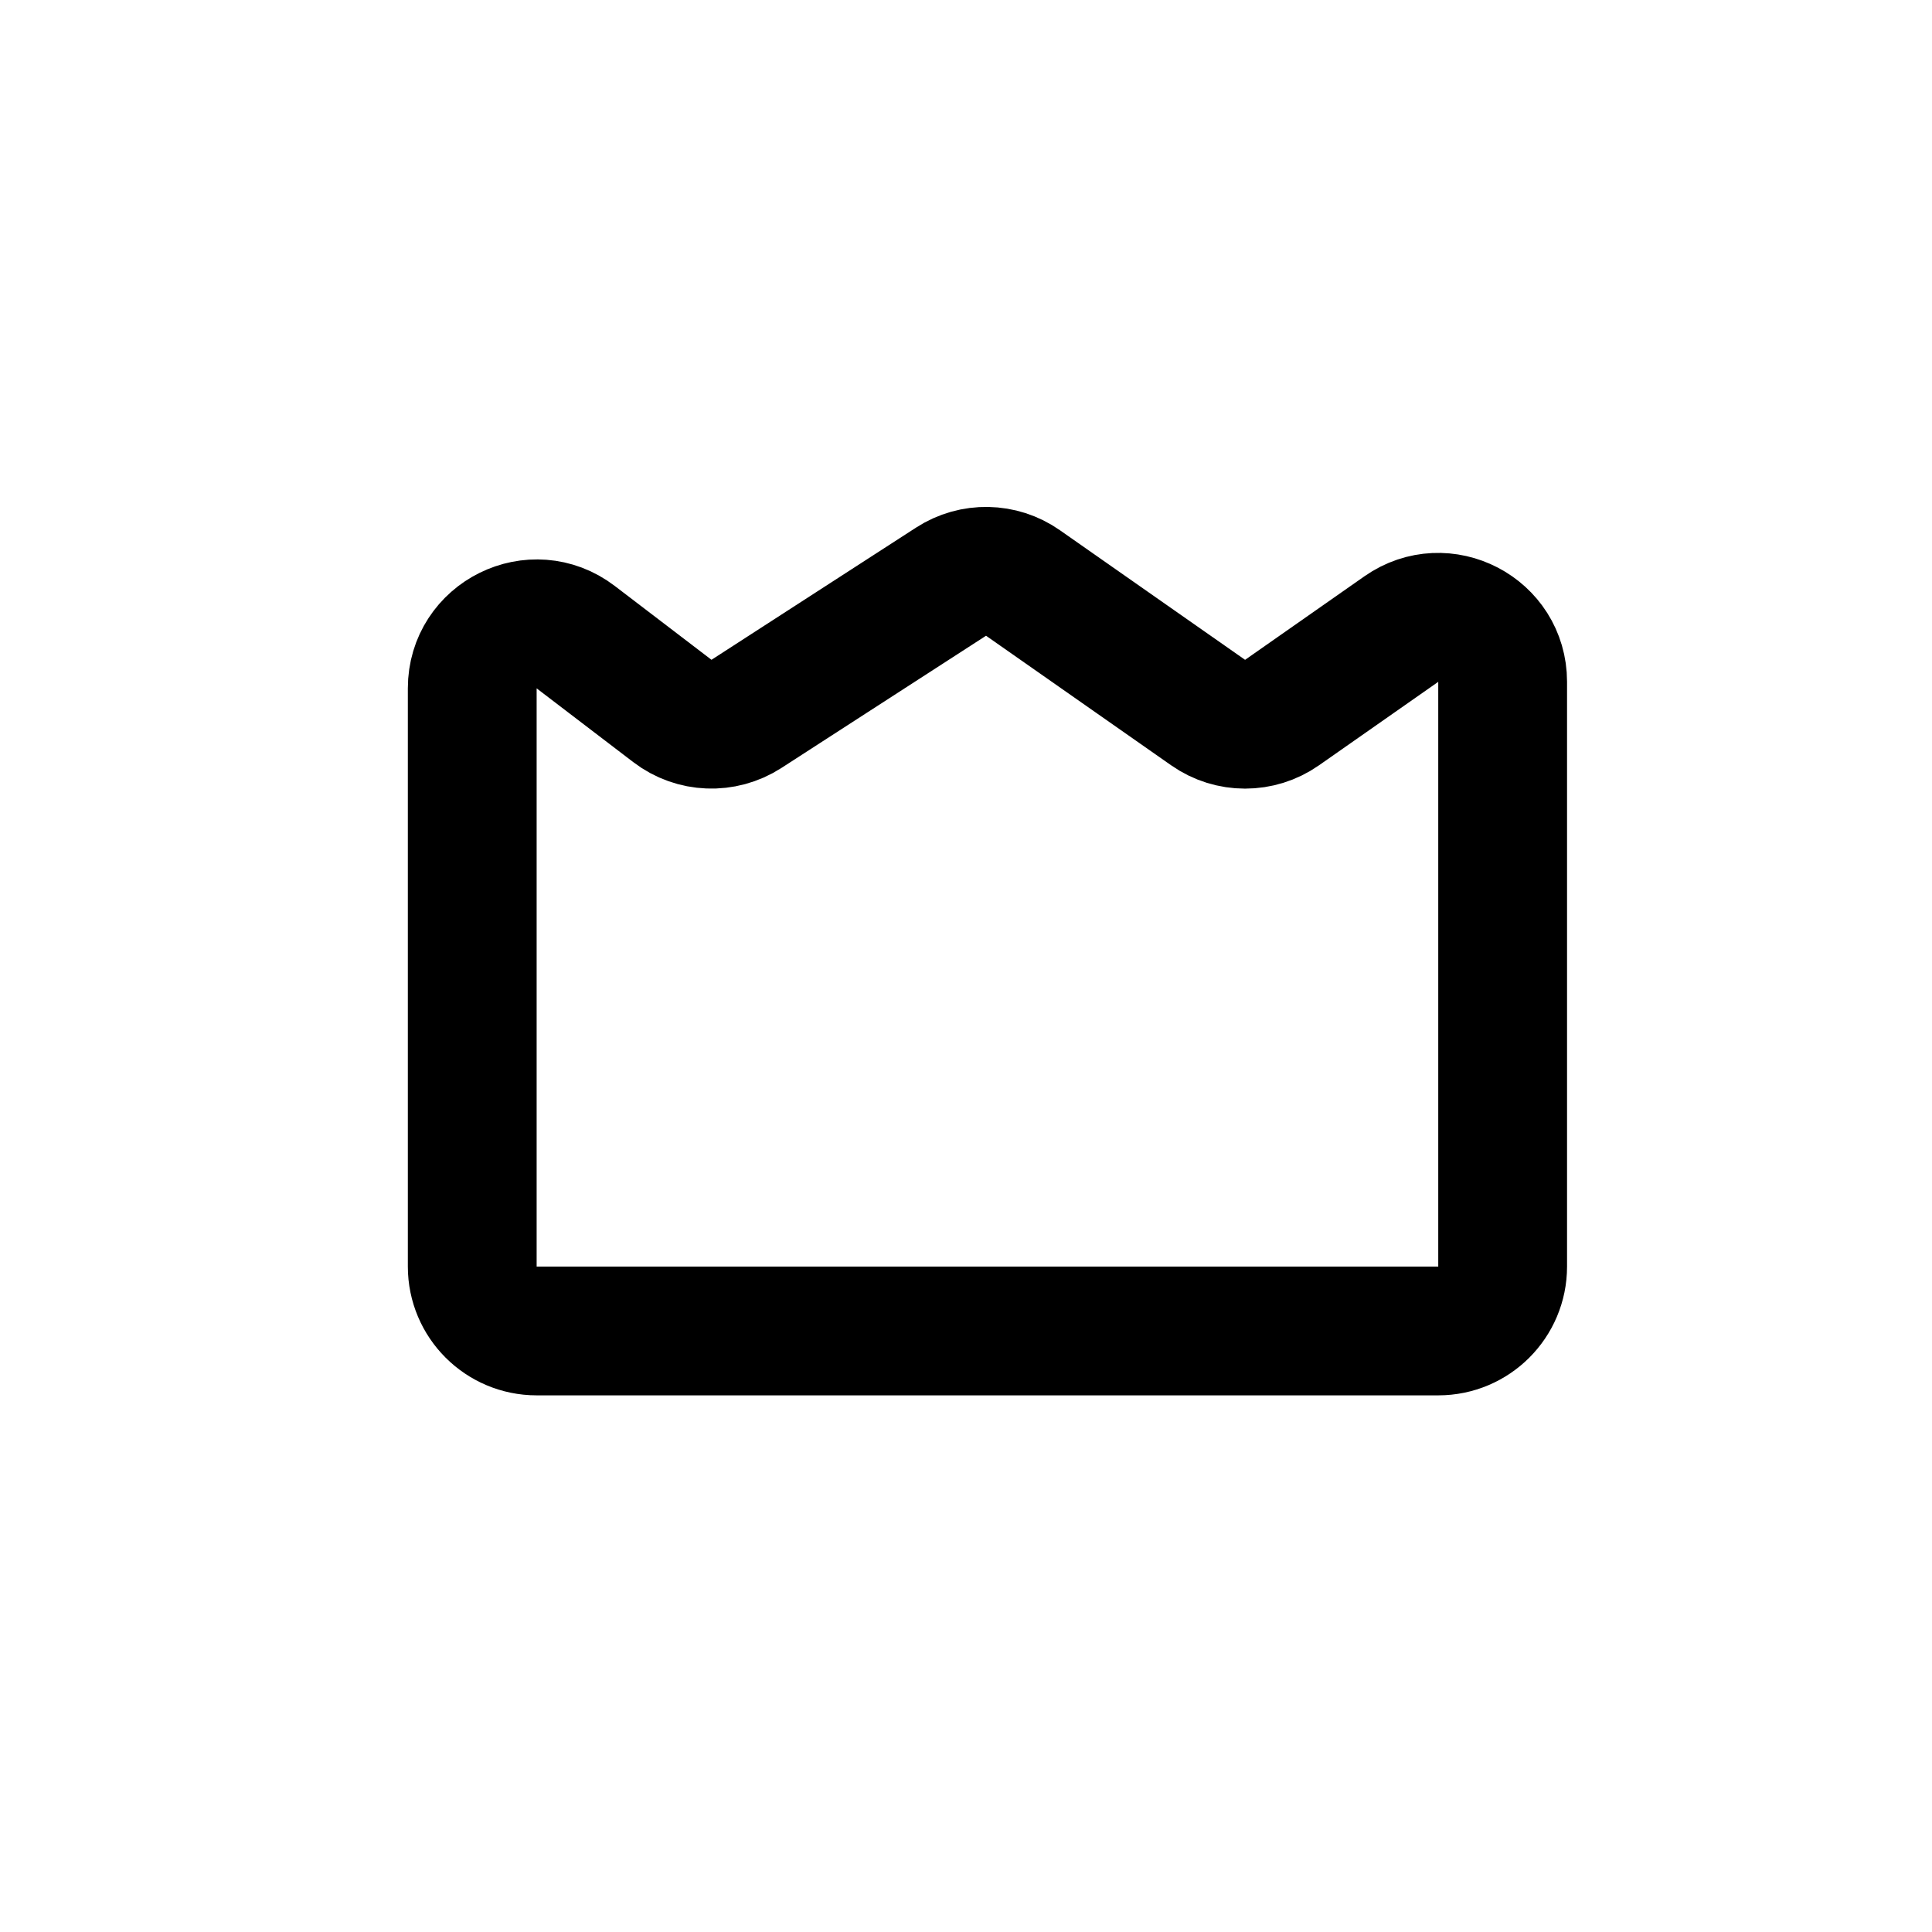 <svg width="30" height="30" viewBox="0 0 30 30" fill="none" xmlns="http://www.w3.org/2000/svg">
<path d="M22.333 20.667H8.333C7.781 20.667 7.333 20.219 7.333 19.667V10.688C7.333 9.86 8.282 9.391 8.94 9.894L10.441 11.04C10.776 11.296 11.236 11.314 11.591 11.085L14.768 9.032C15.11 8.811 15.551 8.819 15.884 9.052L18.76 11.065C19.104 11.306 19.562 11.306 19.907 11.065L21.76 9.768C22.423 9.304 23.333 9.778 23.333 10.587V19.667C23.333 20.219 22.886 20.667 22.333 20.667Z" stroke="black" stroke-width="2"/>
</svg>
